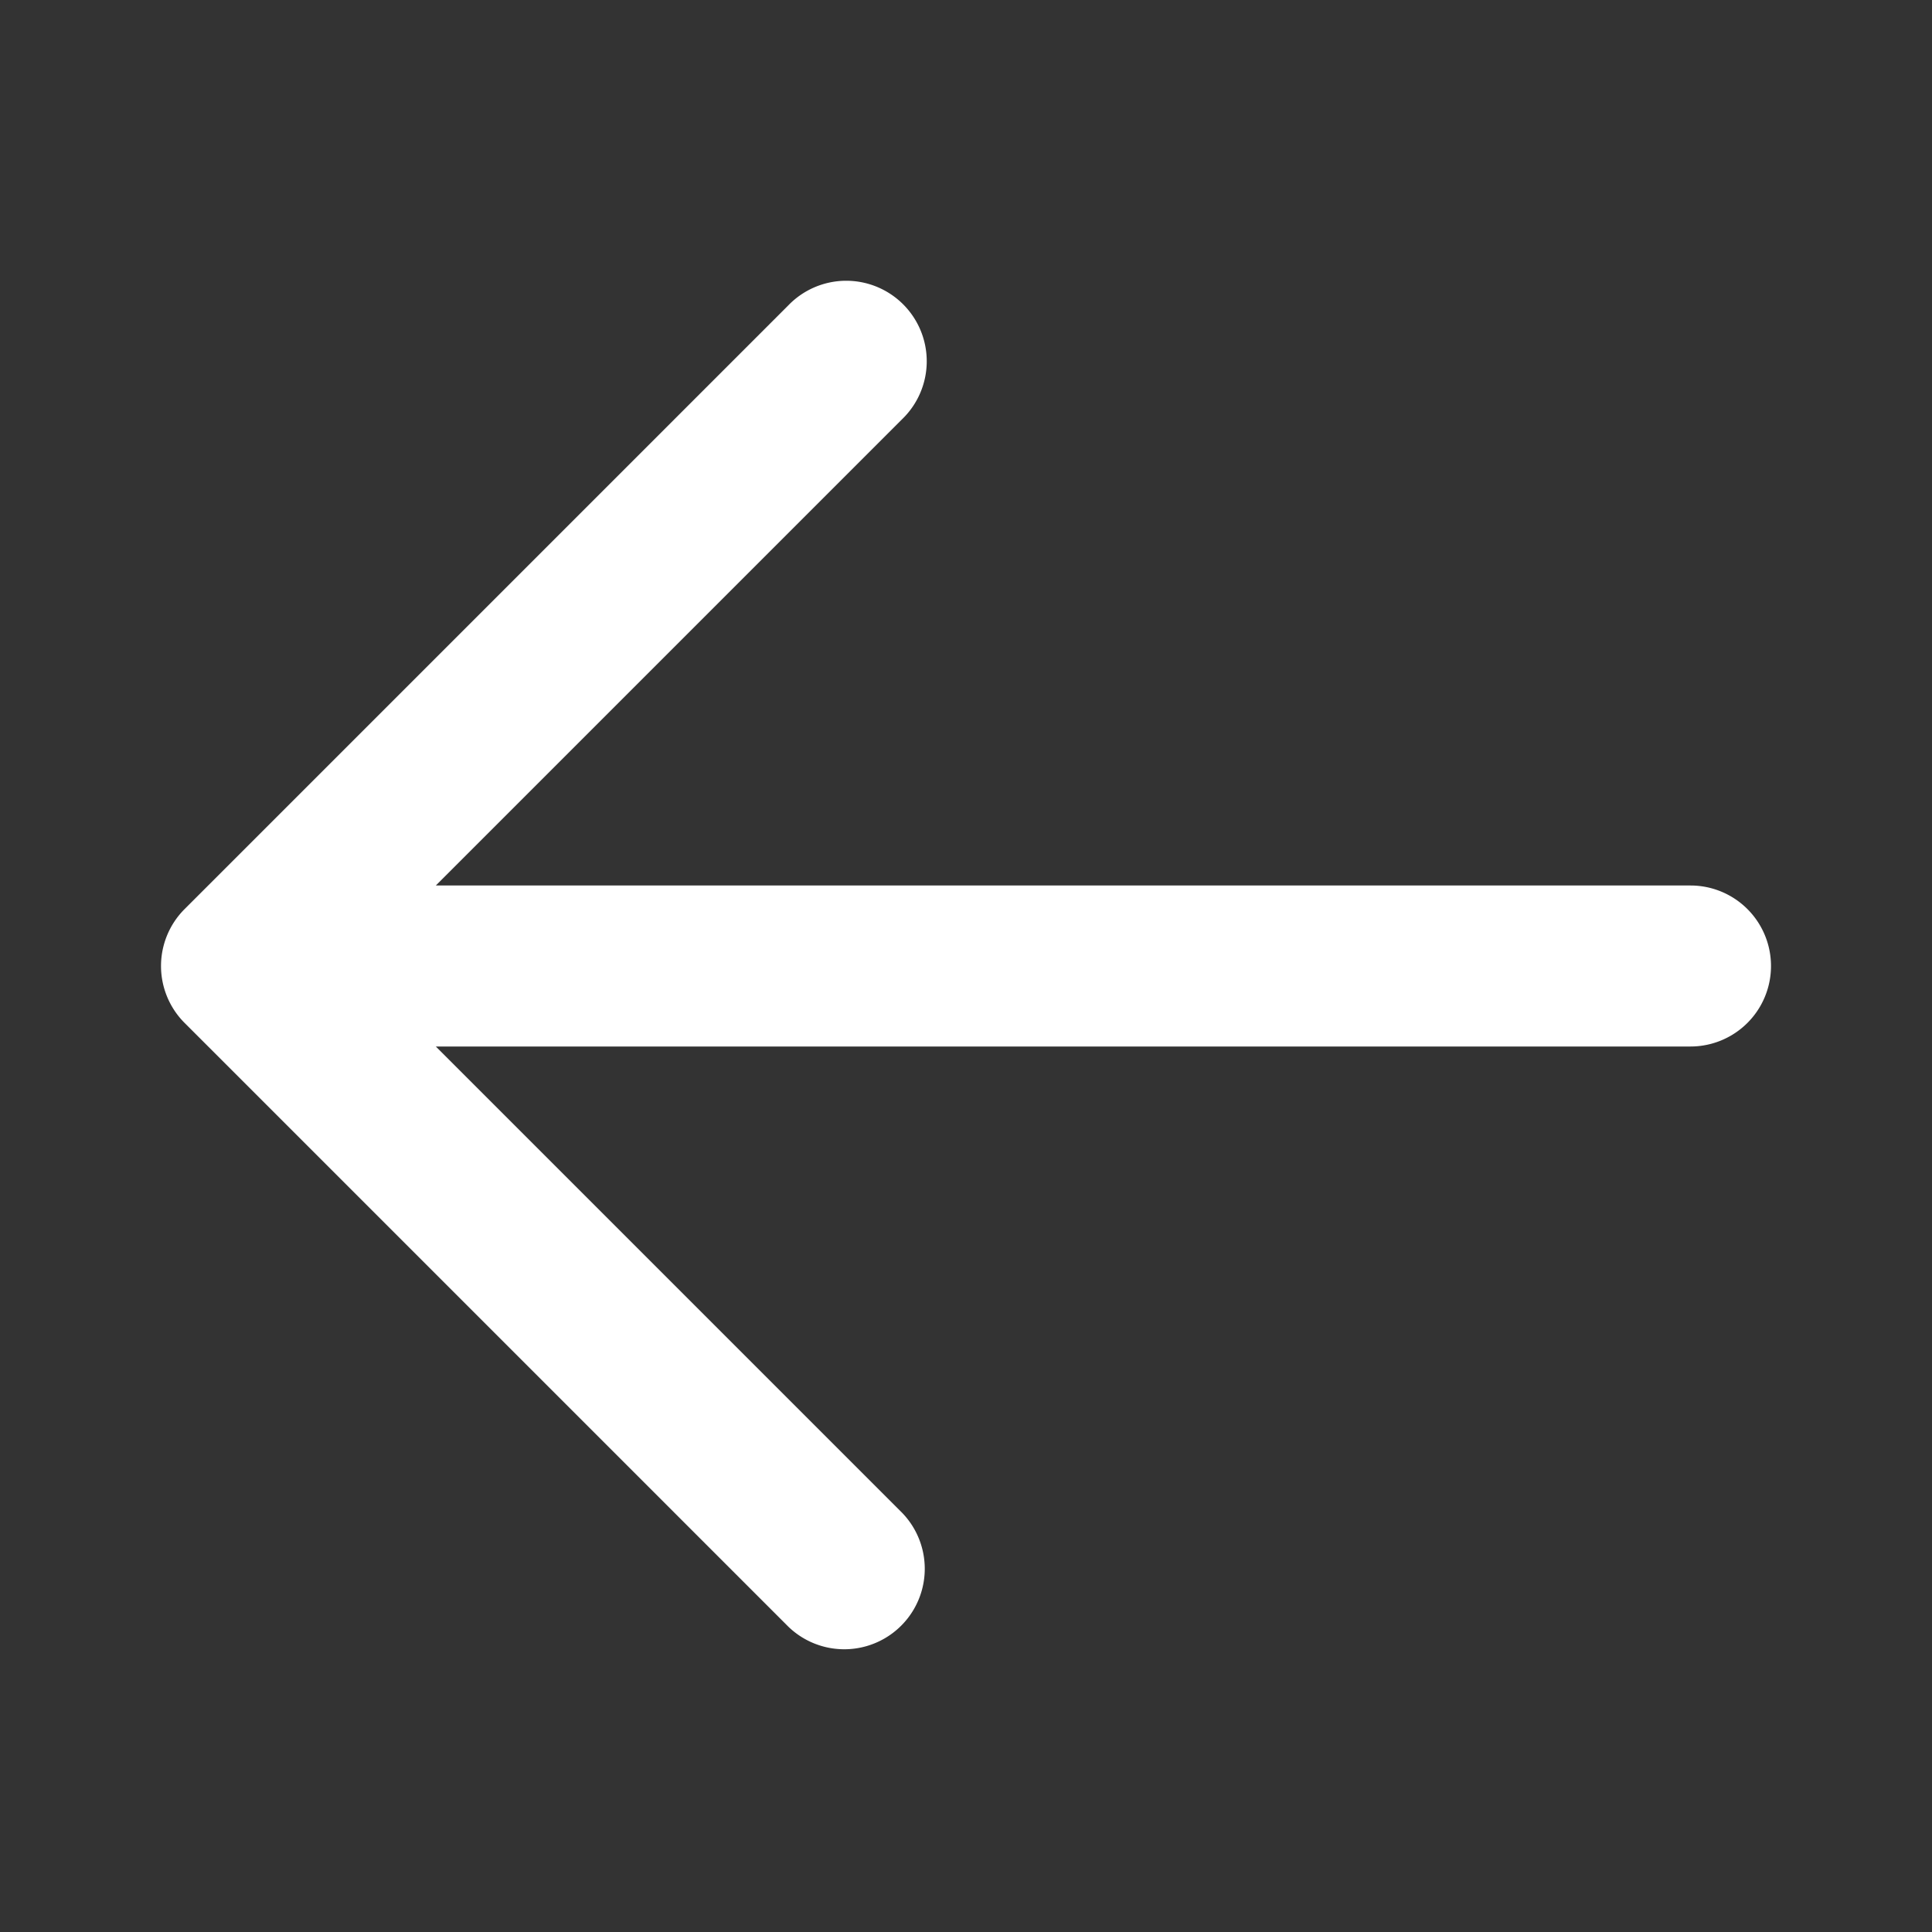 <svg xmlns="http://www.w3.org/2000/svg" width="24" height="24" fill="none"><rect width="100%" height="100%" fill="#333333" stroke="none"/><path fill="#fff" d="M11.207 18.793a1 1 0 0 1-1.414 1.414l-7.5-7.5a1 1 0 0 1 0-1.414l7.5-7.5a1 1 0 1 1 1.414 1.414L5.414 11H21a1 1 0 1 1 0 2H5.414z"/></svg>